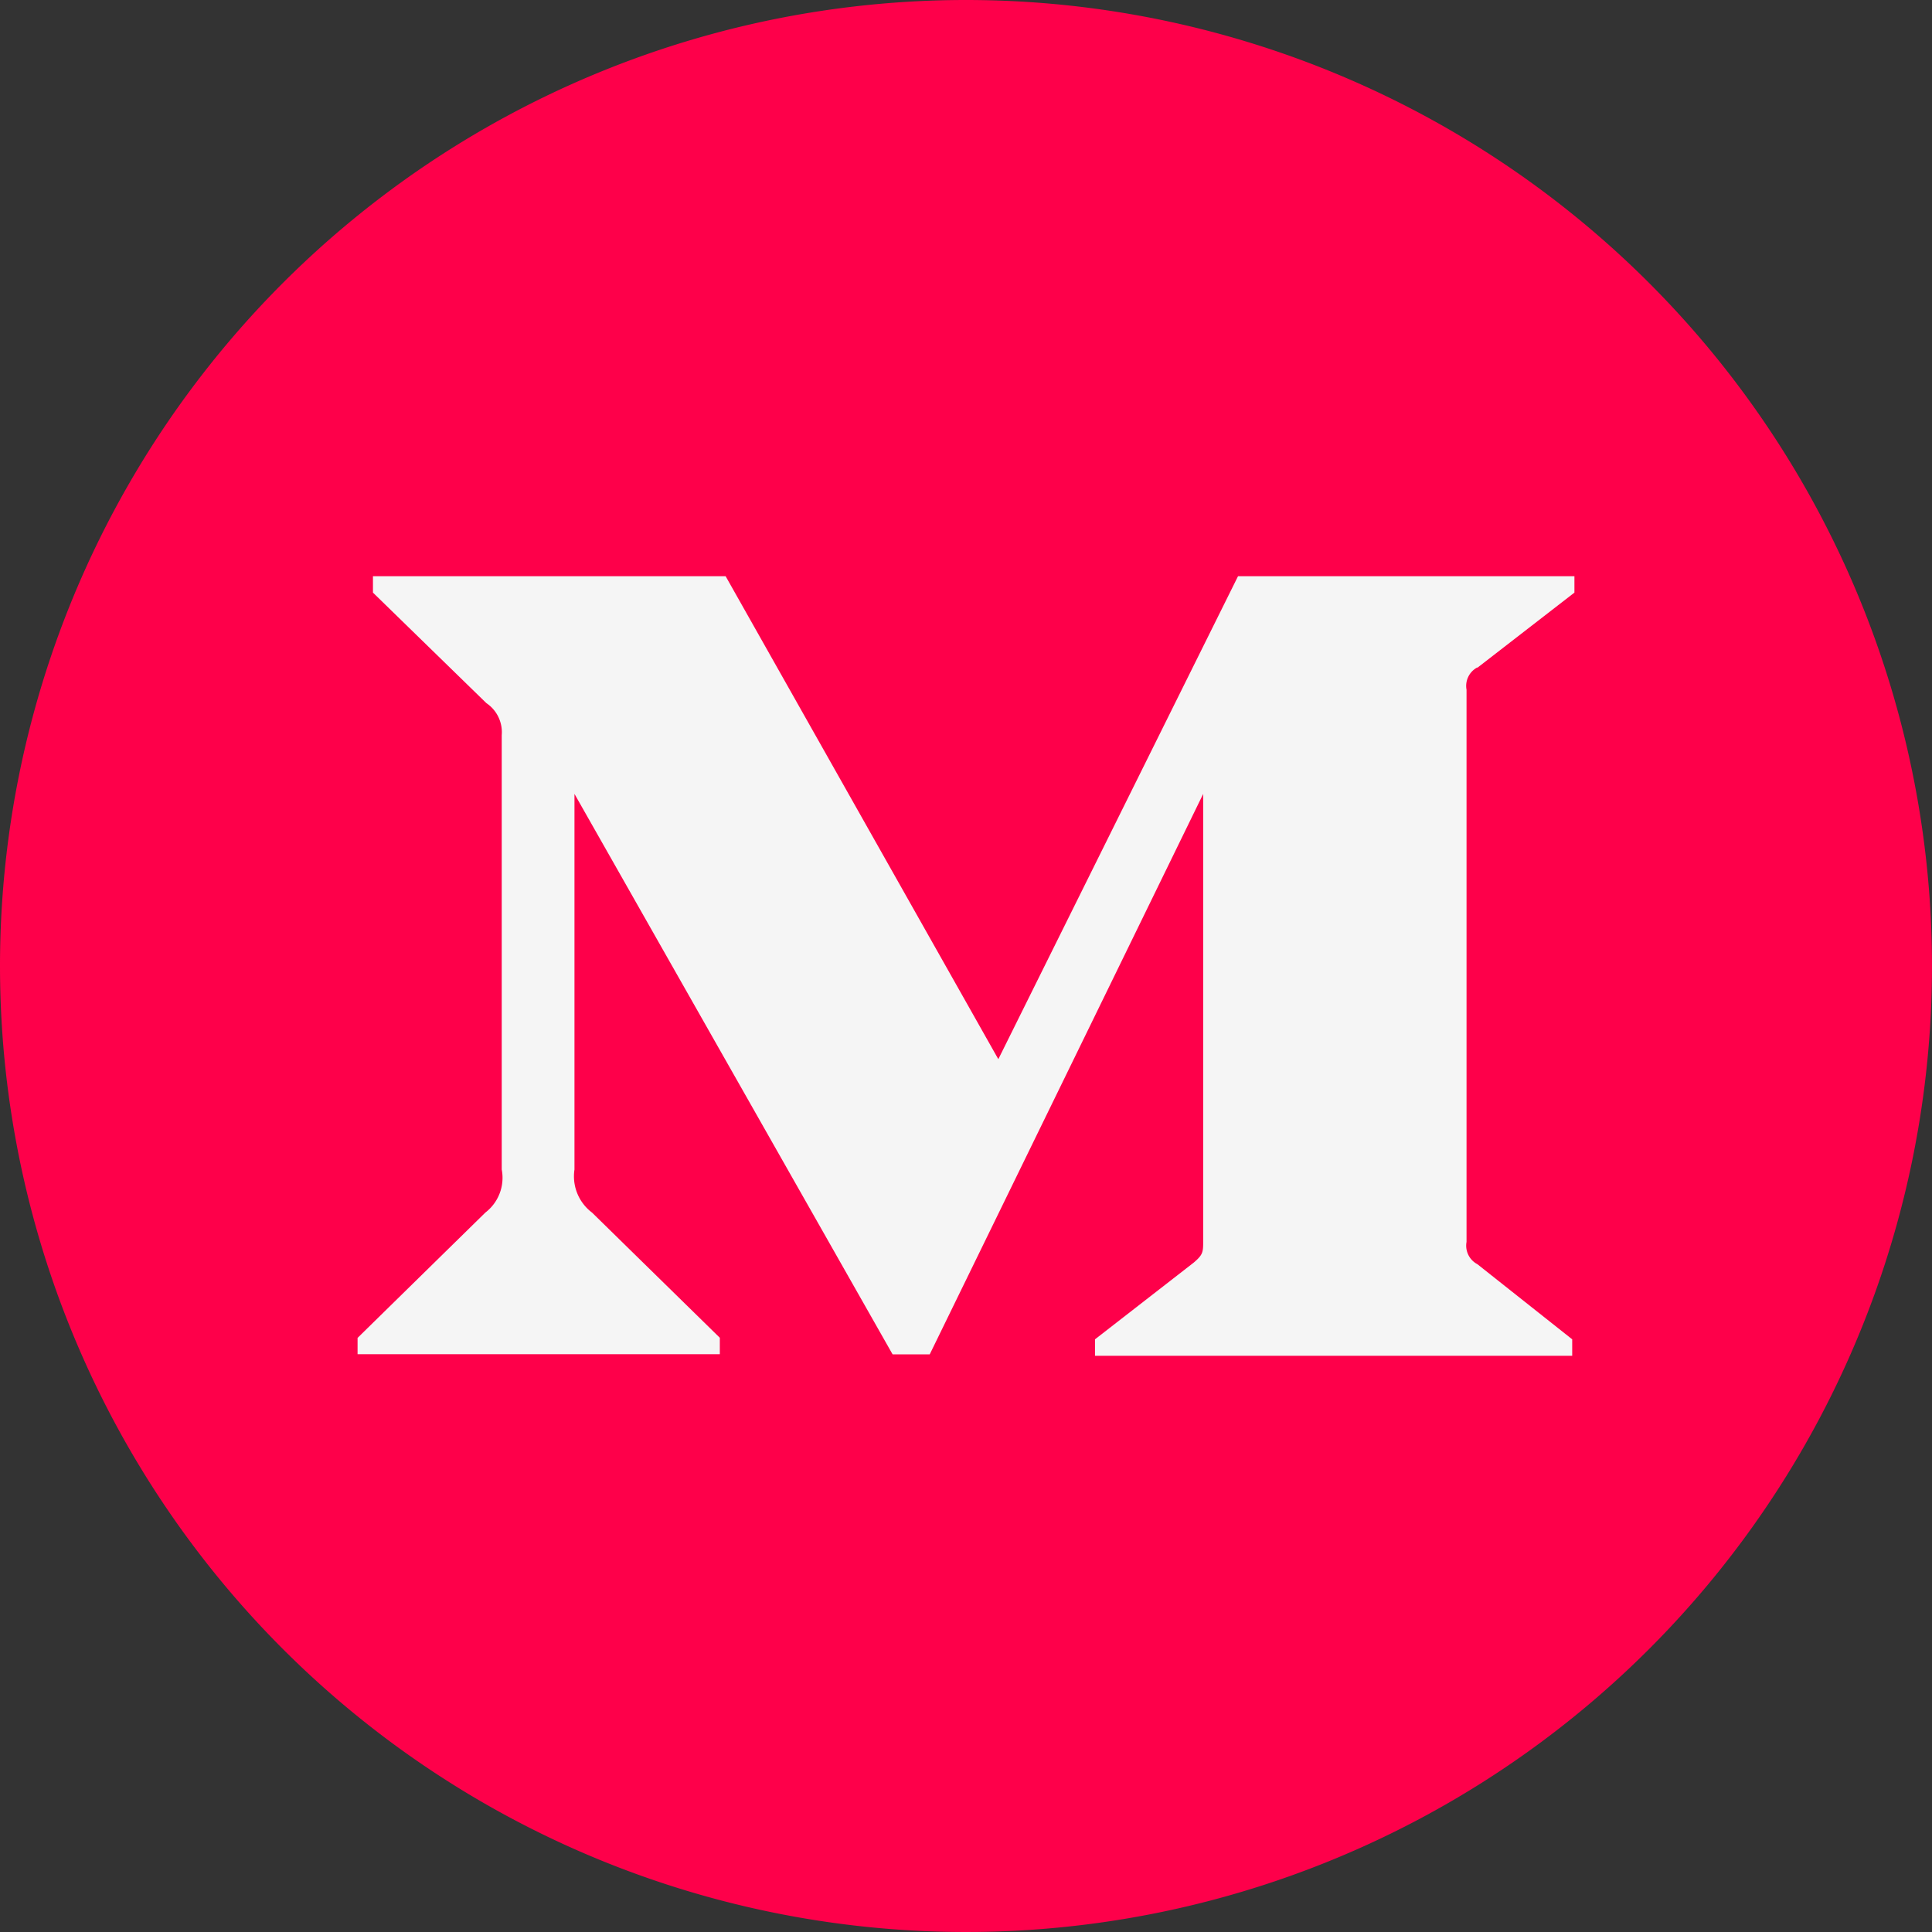 <svg xmlns="http://www.w3.org/2000/svg" width="26" height="26" viewBox="0 0 26 26">
  <rect x="0" y="0" width="26" height="26" fill="#333333" stroke="none"/>
  <g id="Group_11972" data-name="Group 11972" transform="translate(18441.662 675.33)">
    <g id="Group_11965" data-name="Group 11965">
      <g id="Group_11956" data-name="Group 11956" transform="translate(-18441.662 -675.33)">
        <path id="Path_1065" data-name="Path 1065" d="M13,0A13,13,0,1,1,0,13,13,13,0,0,1,13,0Z" fill="#fe004a"/>
        <path id="medium_1_" data-name="medium (1)" d="M15.069,3.733l1.307-1.012V2.5H11.849L8.623,9,4.953,2.5H.207v.221L1.733,4.208a.471.471,0,0,1,.207.432v5.844a.589.589,0,0,1-.22.58L0,12.751v.219H4.875v-.221L3.156,11.065a.611.611,0,0,1-.237-.58V5.43L7.2,12.972h.5L11.38,5.43v6.008c0,.158,0,.191-.128.3L9.924,12.77v.222h6.422V12.77L15.07,11.759a.282.282,0,0,1-.146-.3V4.028a.281.281,0,0,1,.145-.3Z" transform="translate(4.812 5.254)" fill="#f5f5f5"/>
      </g>
    </g>
  </g>
</svg>
